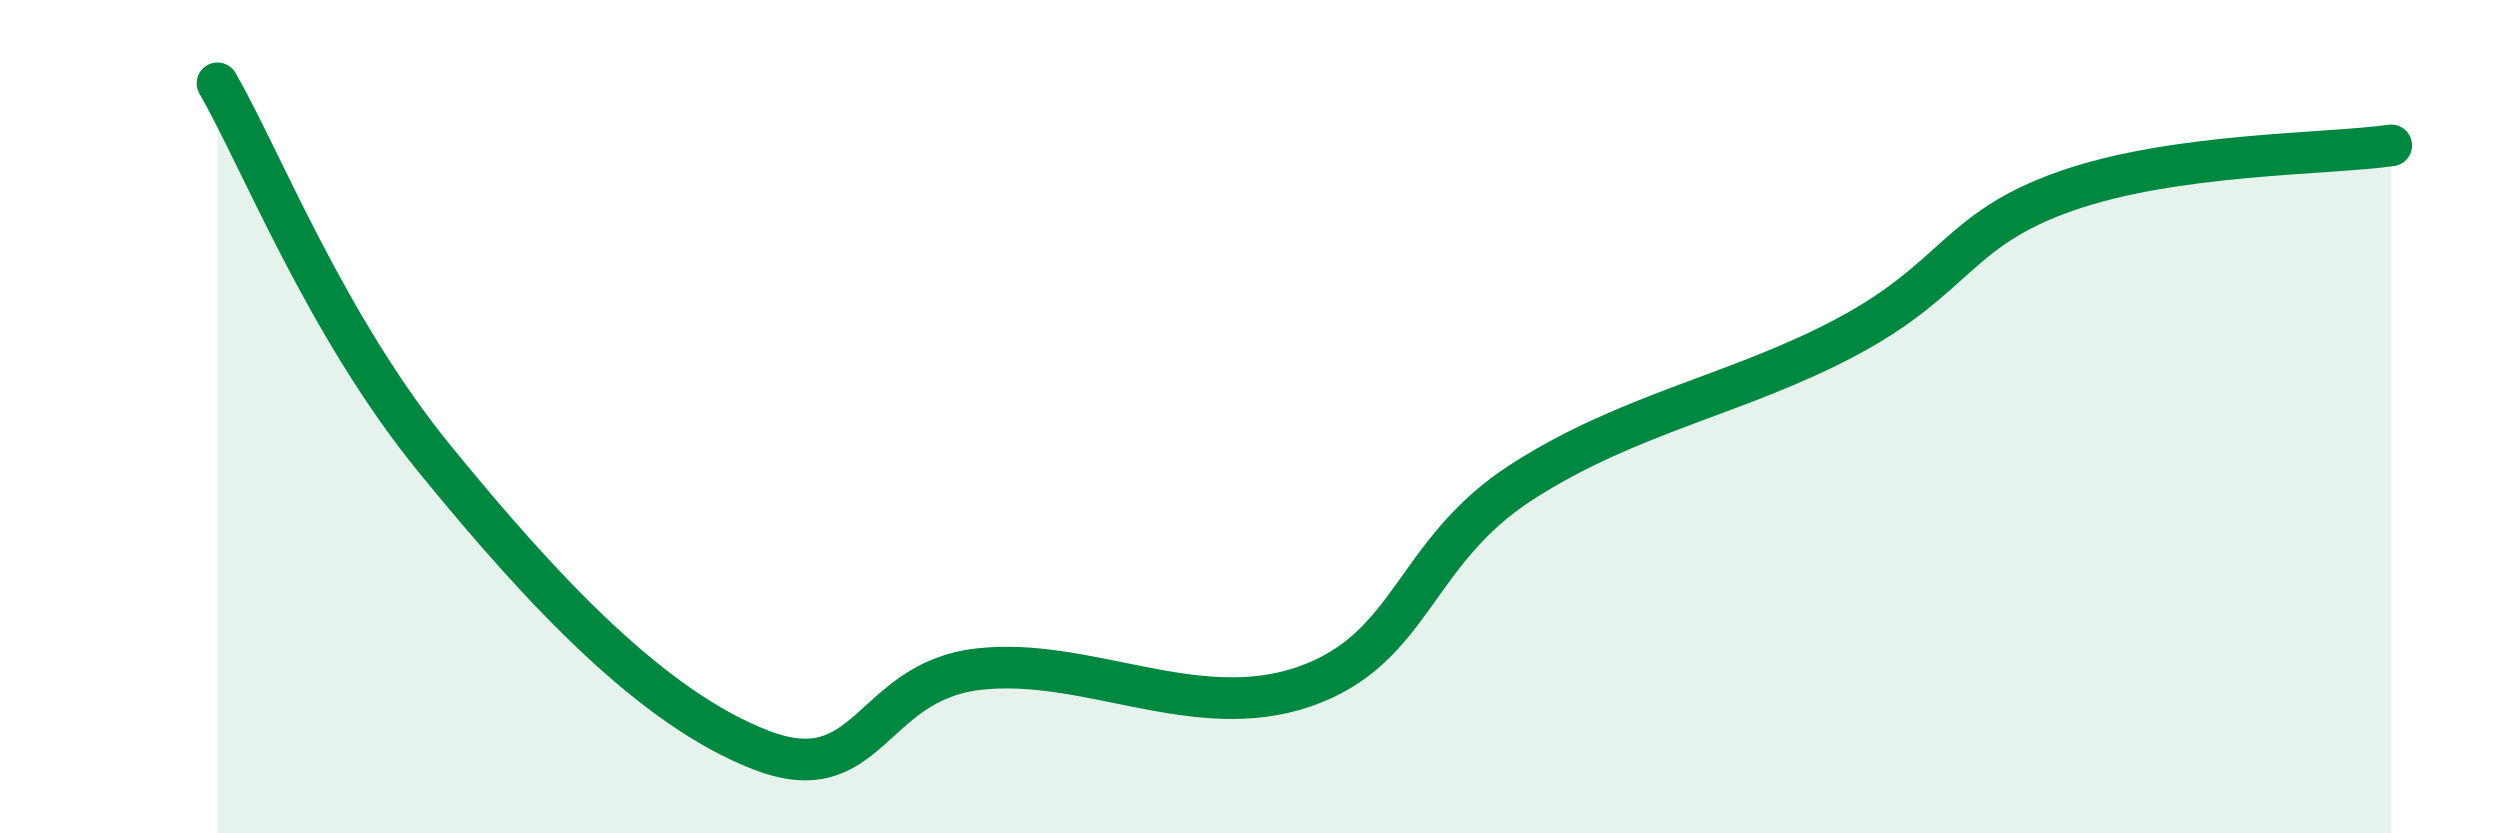 
    <svg width="60" height="20" viewBox="0 0 60 20" xmlns="http://www.w3.org/2000/svg">
      <path
        d="M 5.22,2 C 6.26,3.8 7.82,7.81 10.43,11.01 C 13.04,14.21 15.65,16.99 18.26,18 C 20.87,19.01 20.87,16.36 23.48,16.06 C 26.09,15.76 28.69,17.38 31.3,16.48 C 33.91,15.58 33.91,13.25 36.52,11.57 C 39.13,9.89 41.74,9.47 44.35,8.07 C 46.96,6.67 46.96,5.51 49.57,4.59 C 52.18,3.67 55.83,3.71 57.39,3.49L57.39 20L5.22 20Z"
        fill="#008740"
        opacity="0.1"
        stroke-linecap="round"
        stroke-linejoin="round"
      />
      <path
        d="M 5.22,2 C 6.26,3.8 7.82,7.81 10.43,11.01 C 13.04,14.21 15.65,16.99 18.26,18 C 20.87,19.01 20.87,16.36 23.48,16.06 C 26.09,15.76 28.69,17.38 31.3,16.48 C 33.91,15.58 33.91,13.25 36.52,11.57 C 39.13,9.89 41.74,9.47 44.35,8.07 C 46.96,6.67 46.96,5.51 49.57,4.59 C 52.18,3.67 55.83,3.71 57.39,3.49"
        stroke="#008740"
        stroke-width="1"
        fill="none"
        stroke-linecap="round"
        stroke-linejoin="round"
      />
    </svg>
  
